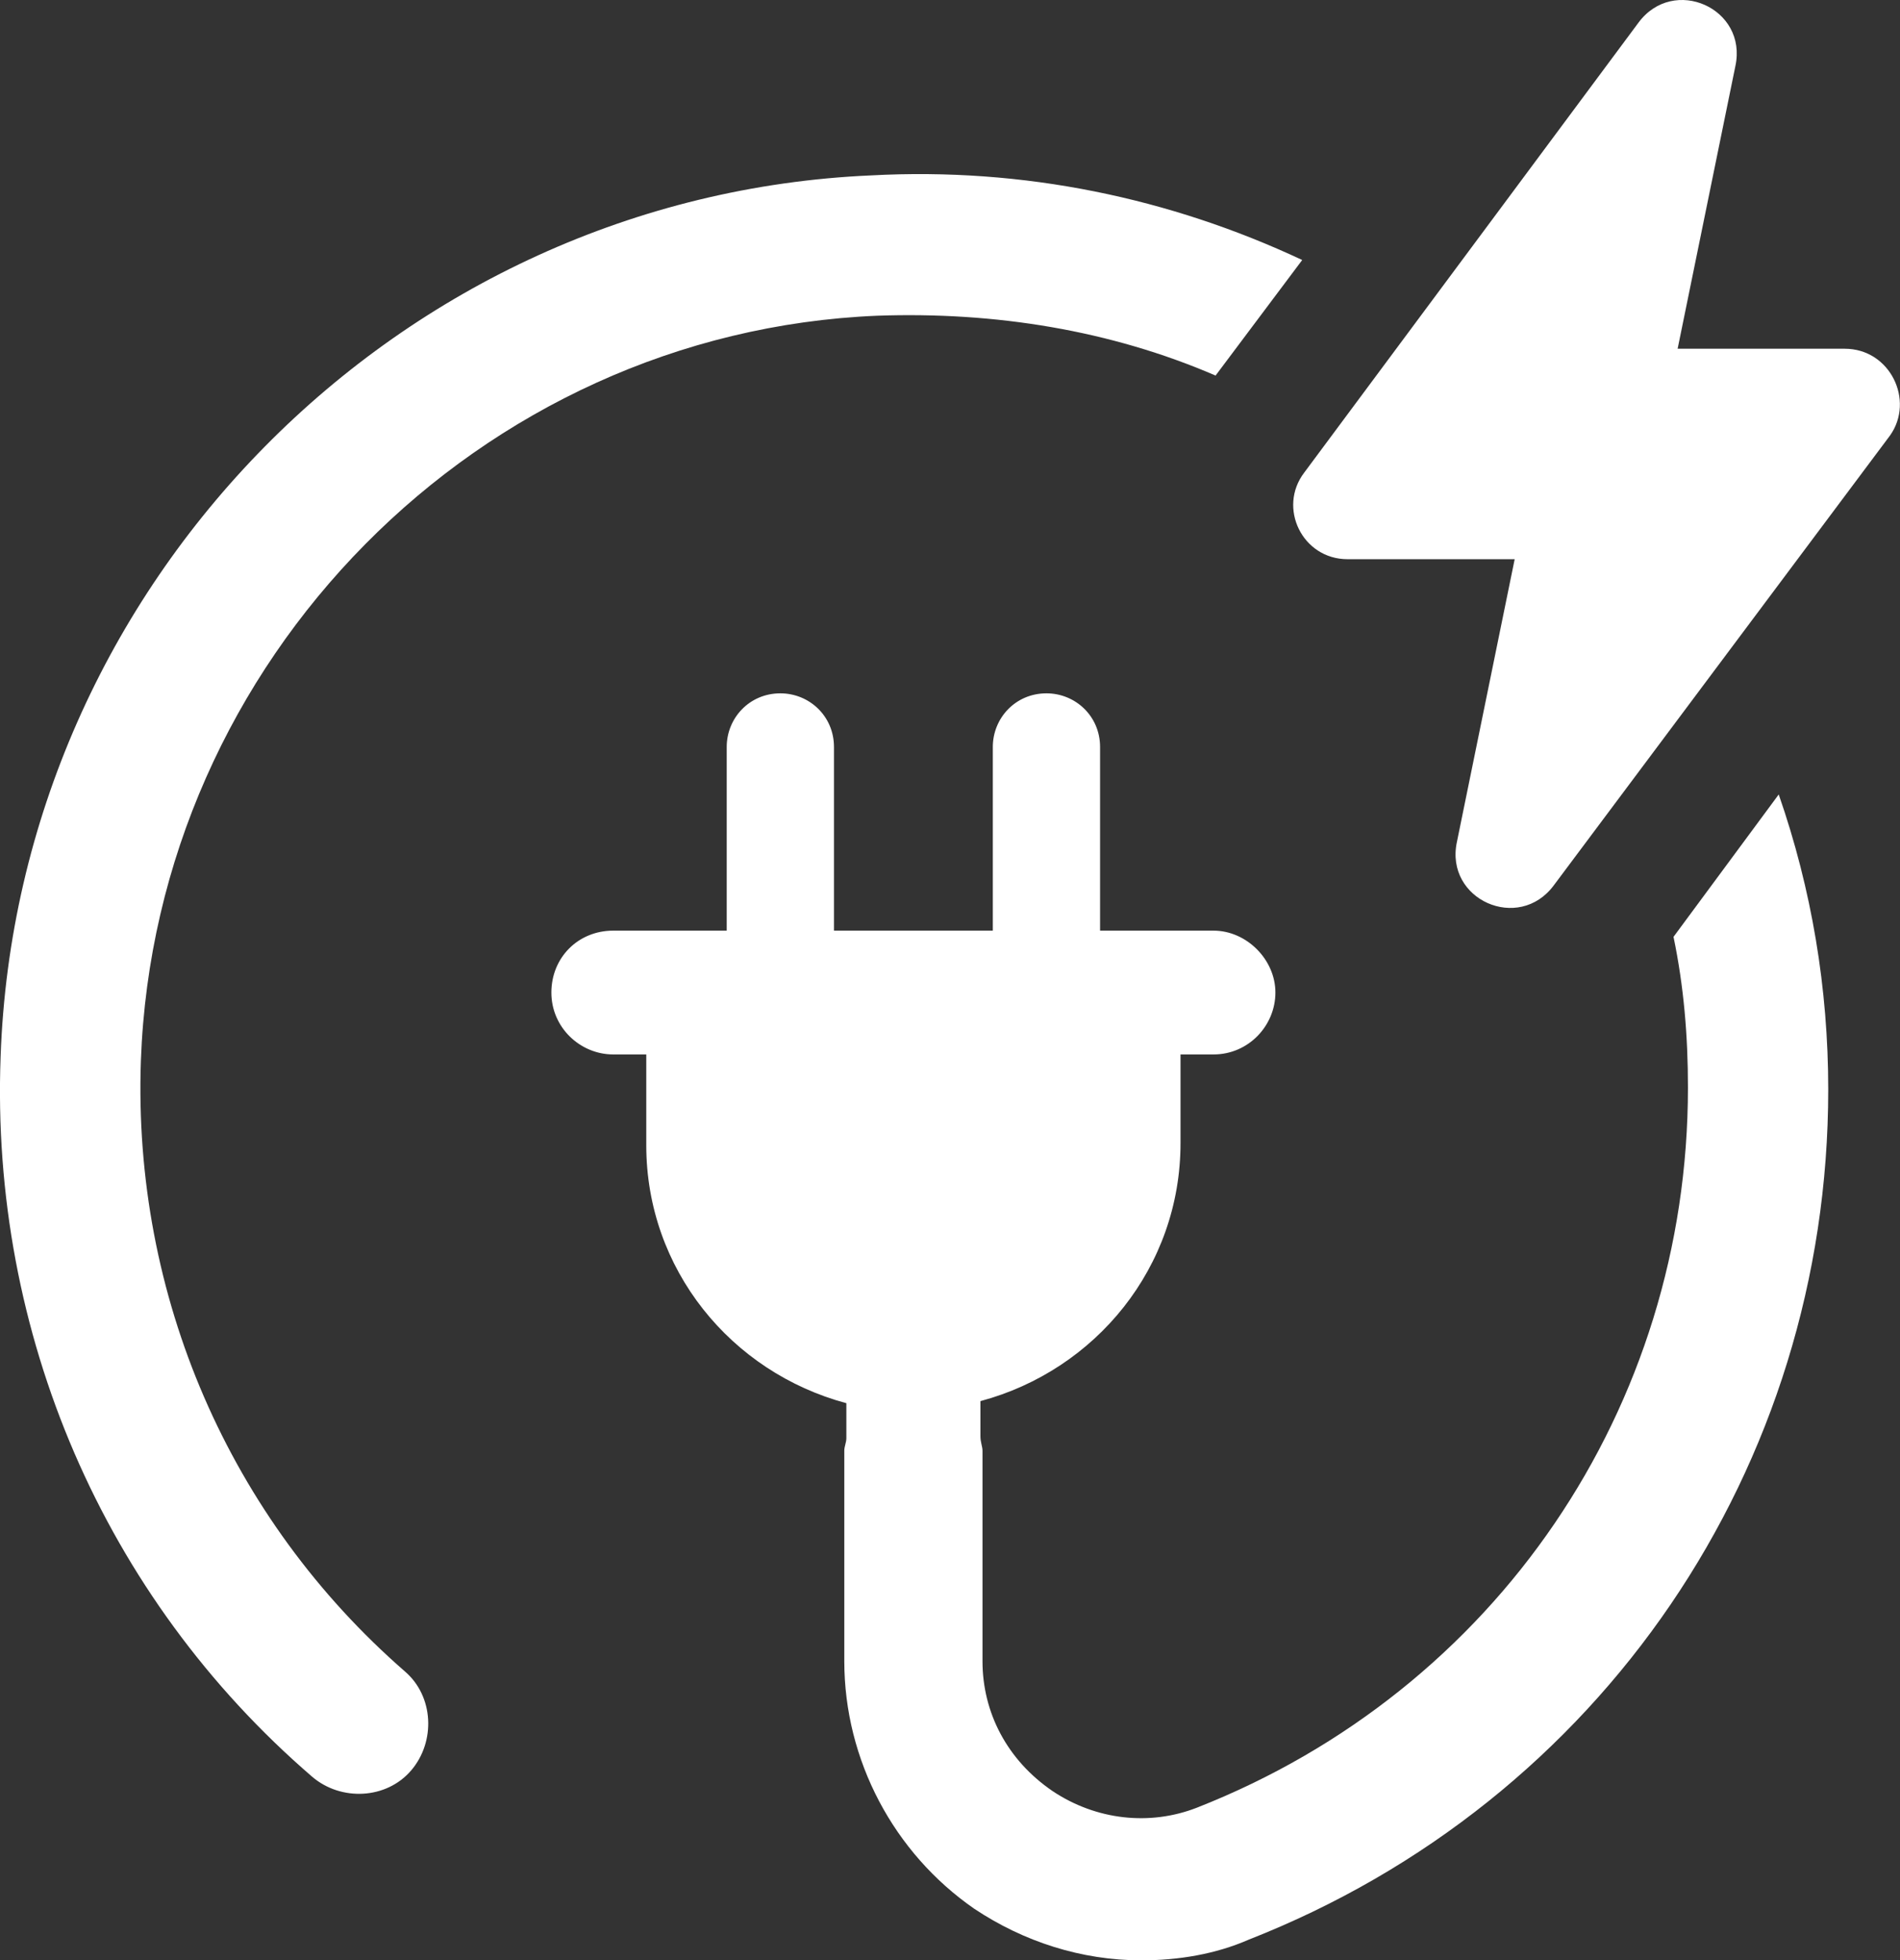 <?xml version="1.0" encoding="UTF-8"?><svg id="Layer_2" xmlns="http://www.w3.org/2000/svg" viewBox="0 0 92.11 95"><rect x="0" y="0" width="92.11" height="95" fill="#333333" stroke="none"/><defs><style>.cls-1{fill:#fff;stroke-width:0px;}</style></defs><g id="Layer_1-2"><path class="cls-1" d="m6.83,51.4c.7-19.4,16.4-35.3,35.7-36.1,5.7-.2,11.3.7,16.4,2.9l4.2-5.6c-6.4-3-13.5-4.5-20.9-4.1C19.33,9.5.83,28.3.03,51.2c-.5,13.4,5,26.2,15.1,34.9,1.4,1.2,3.6,1.1,4.8-.3s1.1-3.6-.3-4.8c-8.5-7.4-13.2-18.2-12.8-29.6Z"/><path class="cls-1" d="m81.13,45.4c.5,2.4.7,4.8.7,7.3,0,15.5-9.3,29.2-23.8,34.9-2.3.9-4.9.6-7-.8-2.2-1.5-3.4-3.8-3.4-6.3v-10.2c0-.2-.1-.4-.1-.7v-1.7c5.6-1.5,9.7-6.5,9.7-12.5v-4.3h1.6c1.7,0,3-1.4,3-3s-1.4-3-3-3h-5.5v-8.9c0-1.5-1.2-2.6-2.6-2.6-1.5,0-2.6,1.2-2.6,2.6v8.9h-7.7v-8.9c0-1.5-1.2-2.6-2.6-2.6-1.5,0-2.6,1.2-2.6,2.6v8.9h-5.5c-1.7,0-3,1.3-3,3s1.4,3,3,3h1.6v4.4c0,6,4.1,11,9.7,12.5v1.7c0,.2-.1.4-.1.6v10.2c0,4.8,2.4,9.3,6.3,12,2.4,1.6,5.2,2.5,8.1,2.5,1.8,0,3.6-.3,5.2-1,17.1-6.7,28.1-22.9,28.1-41.2,0-4.9-.8-9.7-2.4-14.3l-5.1,6.9Z"/><path class="cls-1" d="m89.43,16.9h-8.1l2.8-13.7c.6-2.8-3-4.4-4.7-2.1l-16.2,21.8c-1.3,1.7-.1,4.2,2.1,4.2h8.1l-2.8,13.7c-.6,2.8,3,4.4,4.7,2.1l16.3-21.8c1.2-1.7,0-4.2-2.2-4.2Z"/></g></svg>
